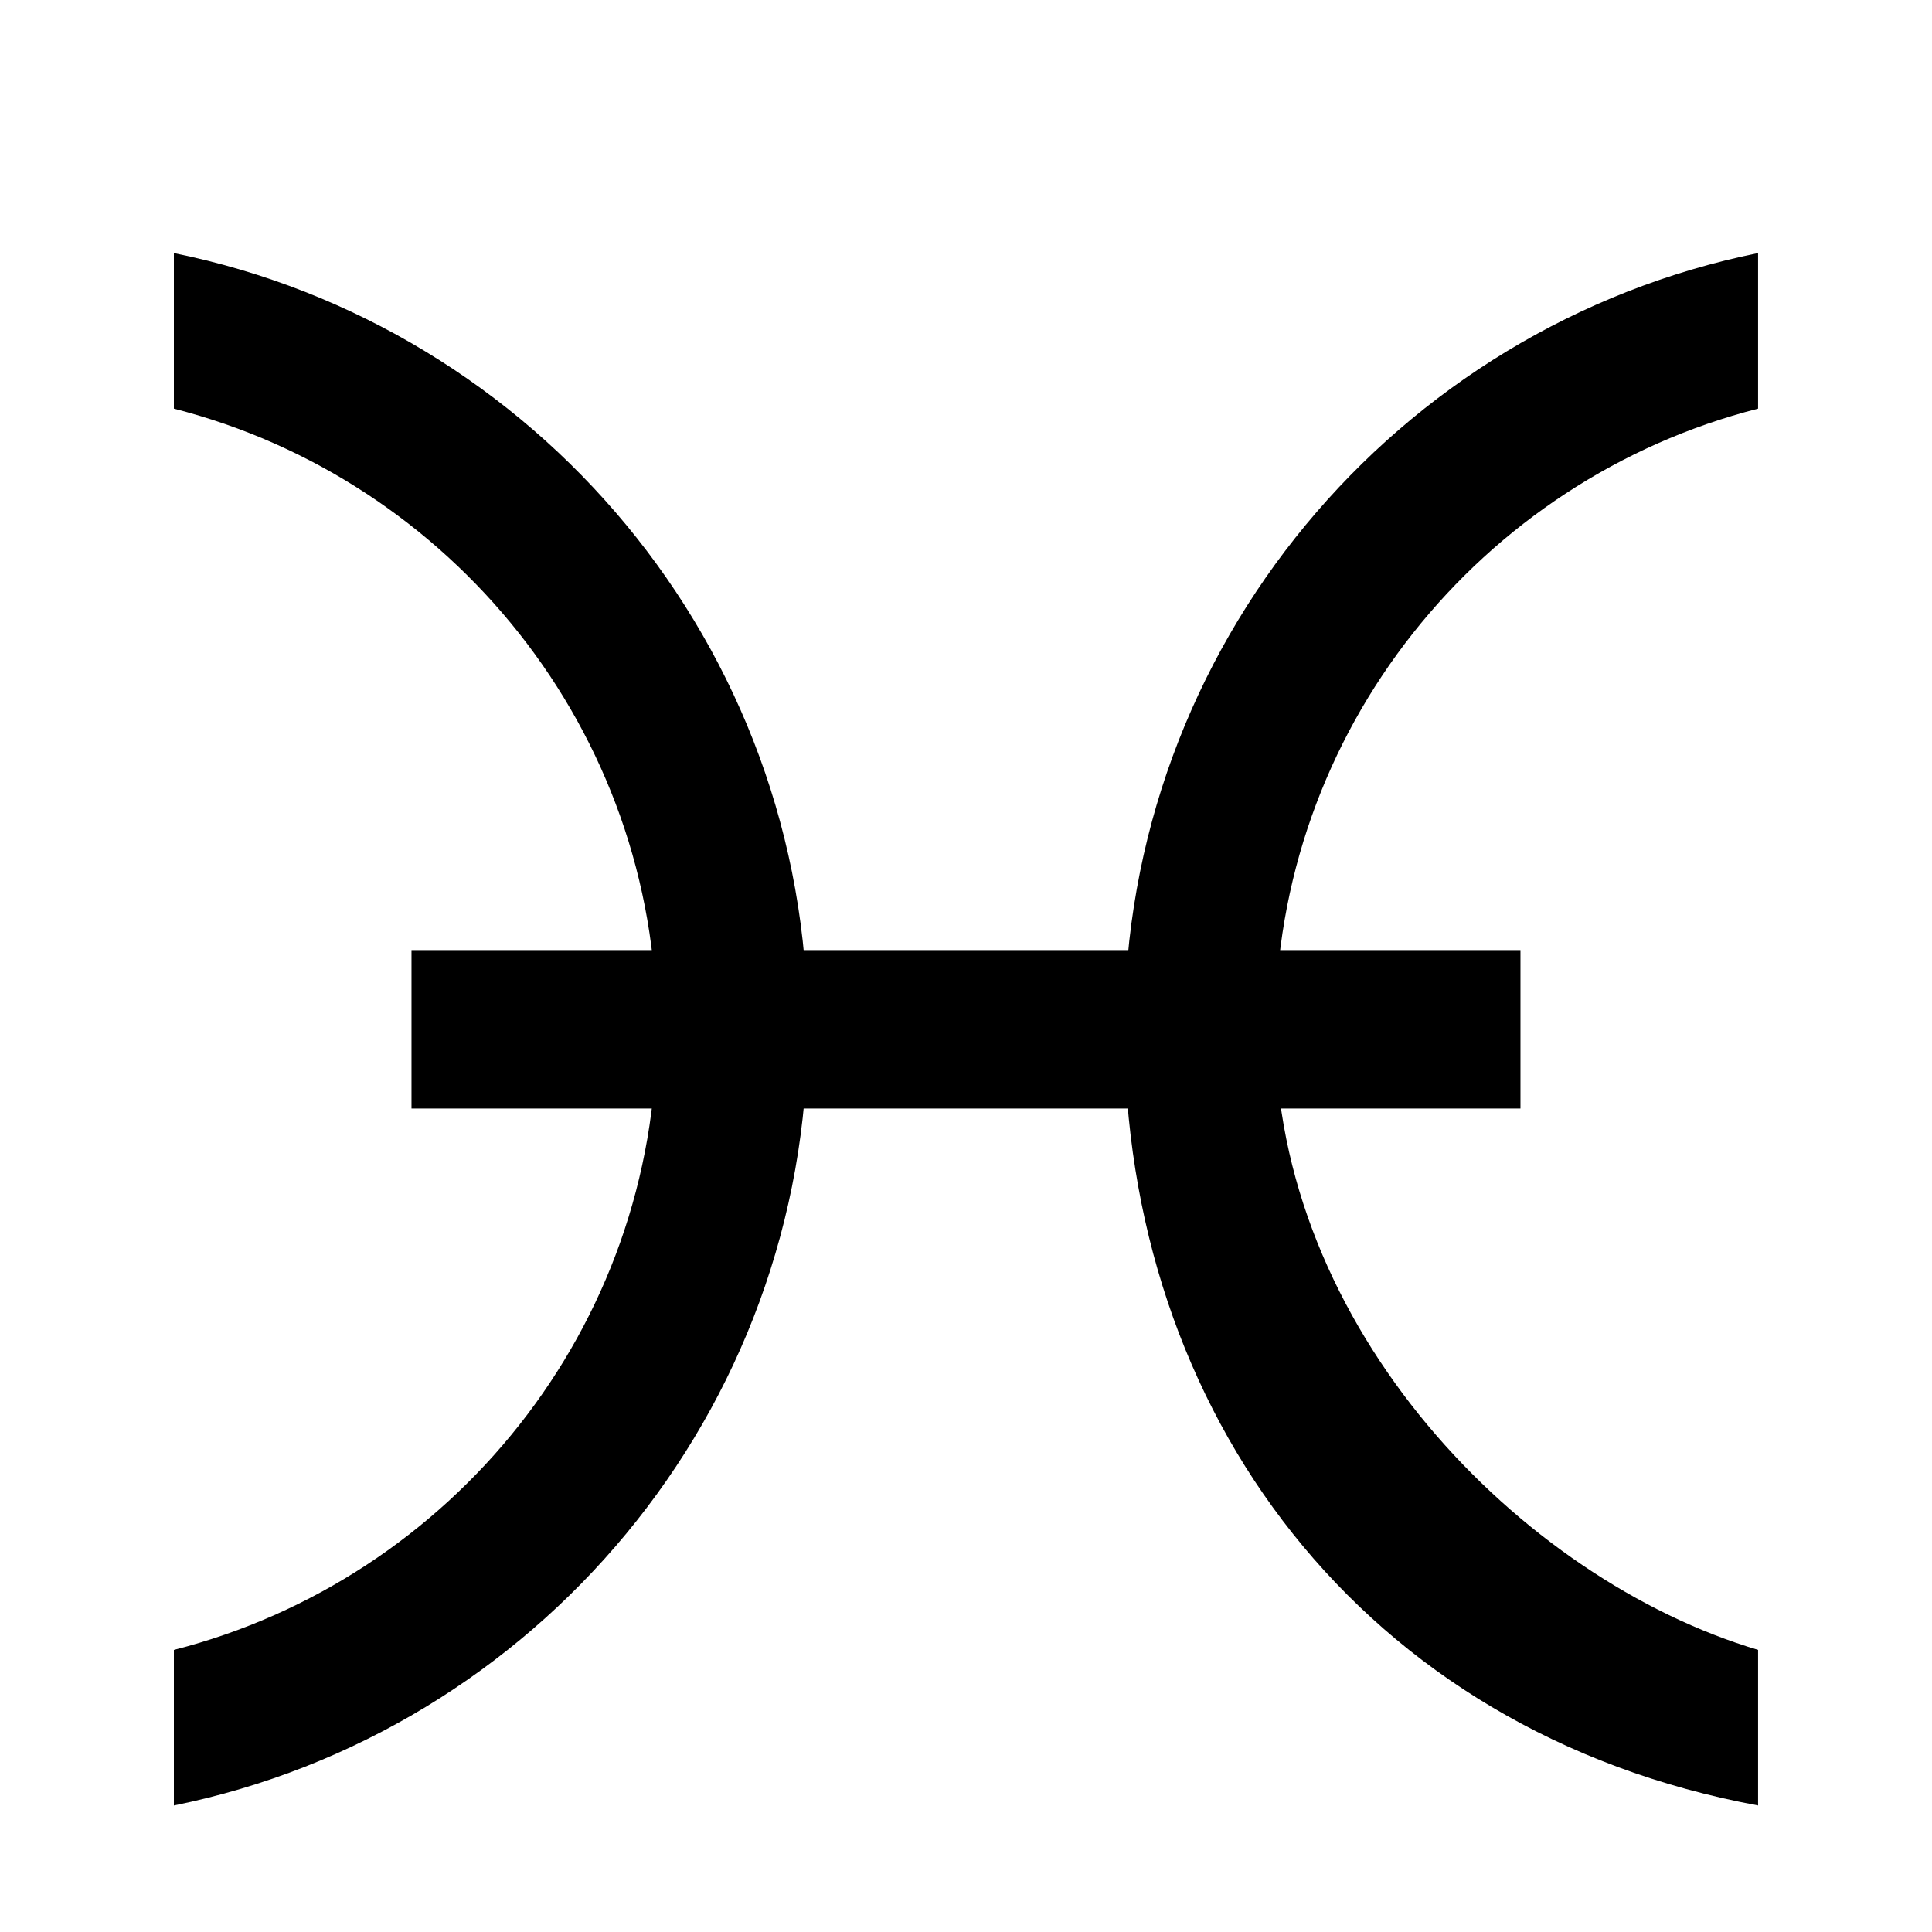 <?xml version="1.0" encoding="UTF-8"?>
<!-- Uploaded to: ICON Repo, www.svgrepo.com, Generator: ICON Repo Mixer Tools -->
<svg fill="#000000" width="800px" height="800px" version="1.1" viewBox="144 144 512 512" xmlns="http://www.w3.org/2000/svg">
 <g fill-rule="evenodd">
  <path d="m253.05 437.77h293.89v-41.984h-293.89z"/>
  <path d="m358.02 416.77c0-101.56-72.129-186.24-167.94-205.7v41.227c73.43 18.77 127.95 85.293 127.95 164.47 0 79.184-54.516 145.71-127.95 164.48v41.227c95.809-19.461 167.94-104.14 167.94-205.7"/>
  <path d="m441.98 416.77c0 101.56 62.973 186.24 167.93 205.7v-41.227c-62.977-18.77-127.95-85.293-127.95-164.48 0-79.18 54.516-145.7 127.95-164.47v-41.227c-95.805 19.461-167.93 104.14-167.93 205.7"/>
 </g>
</svg>